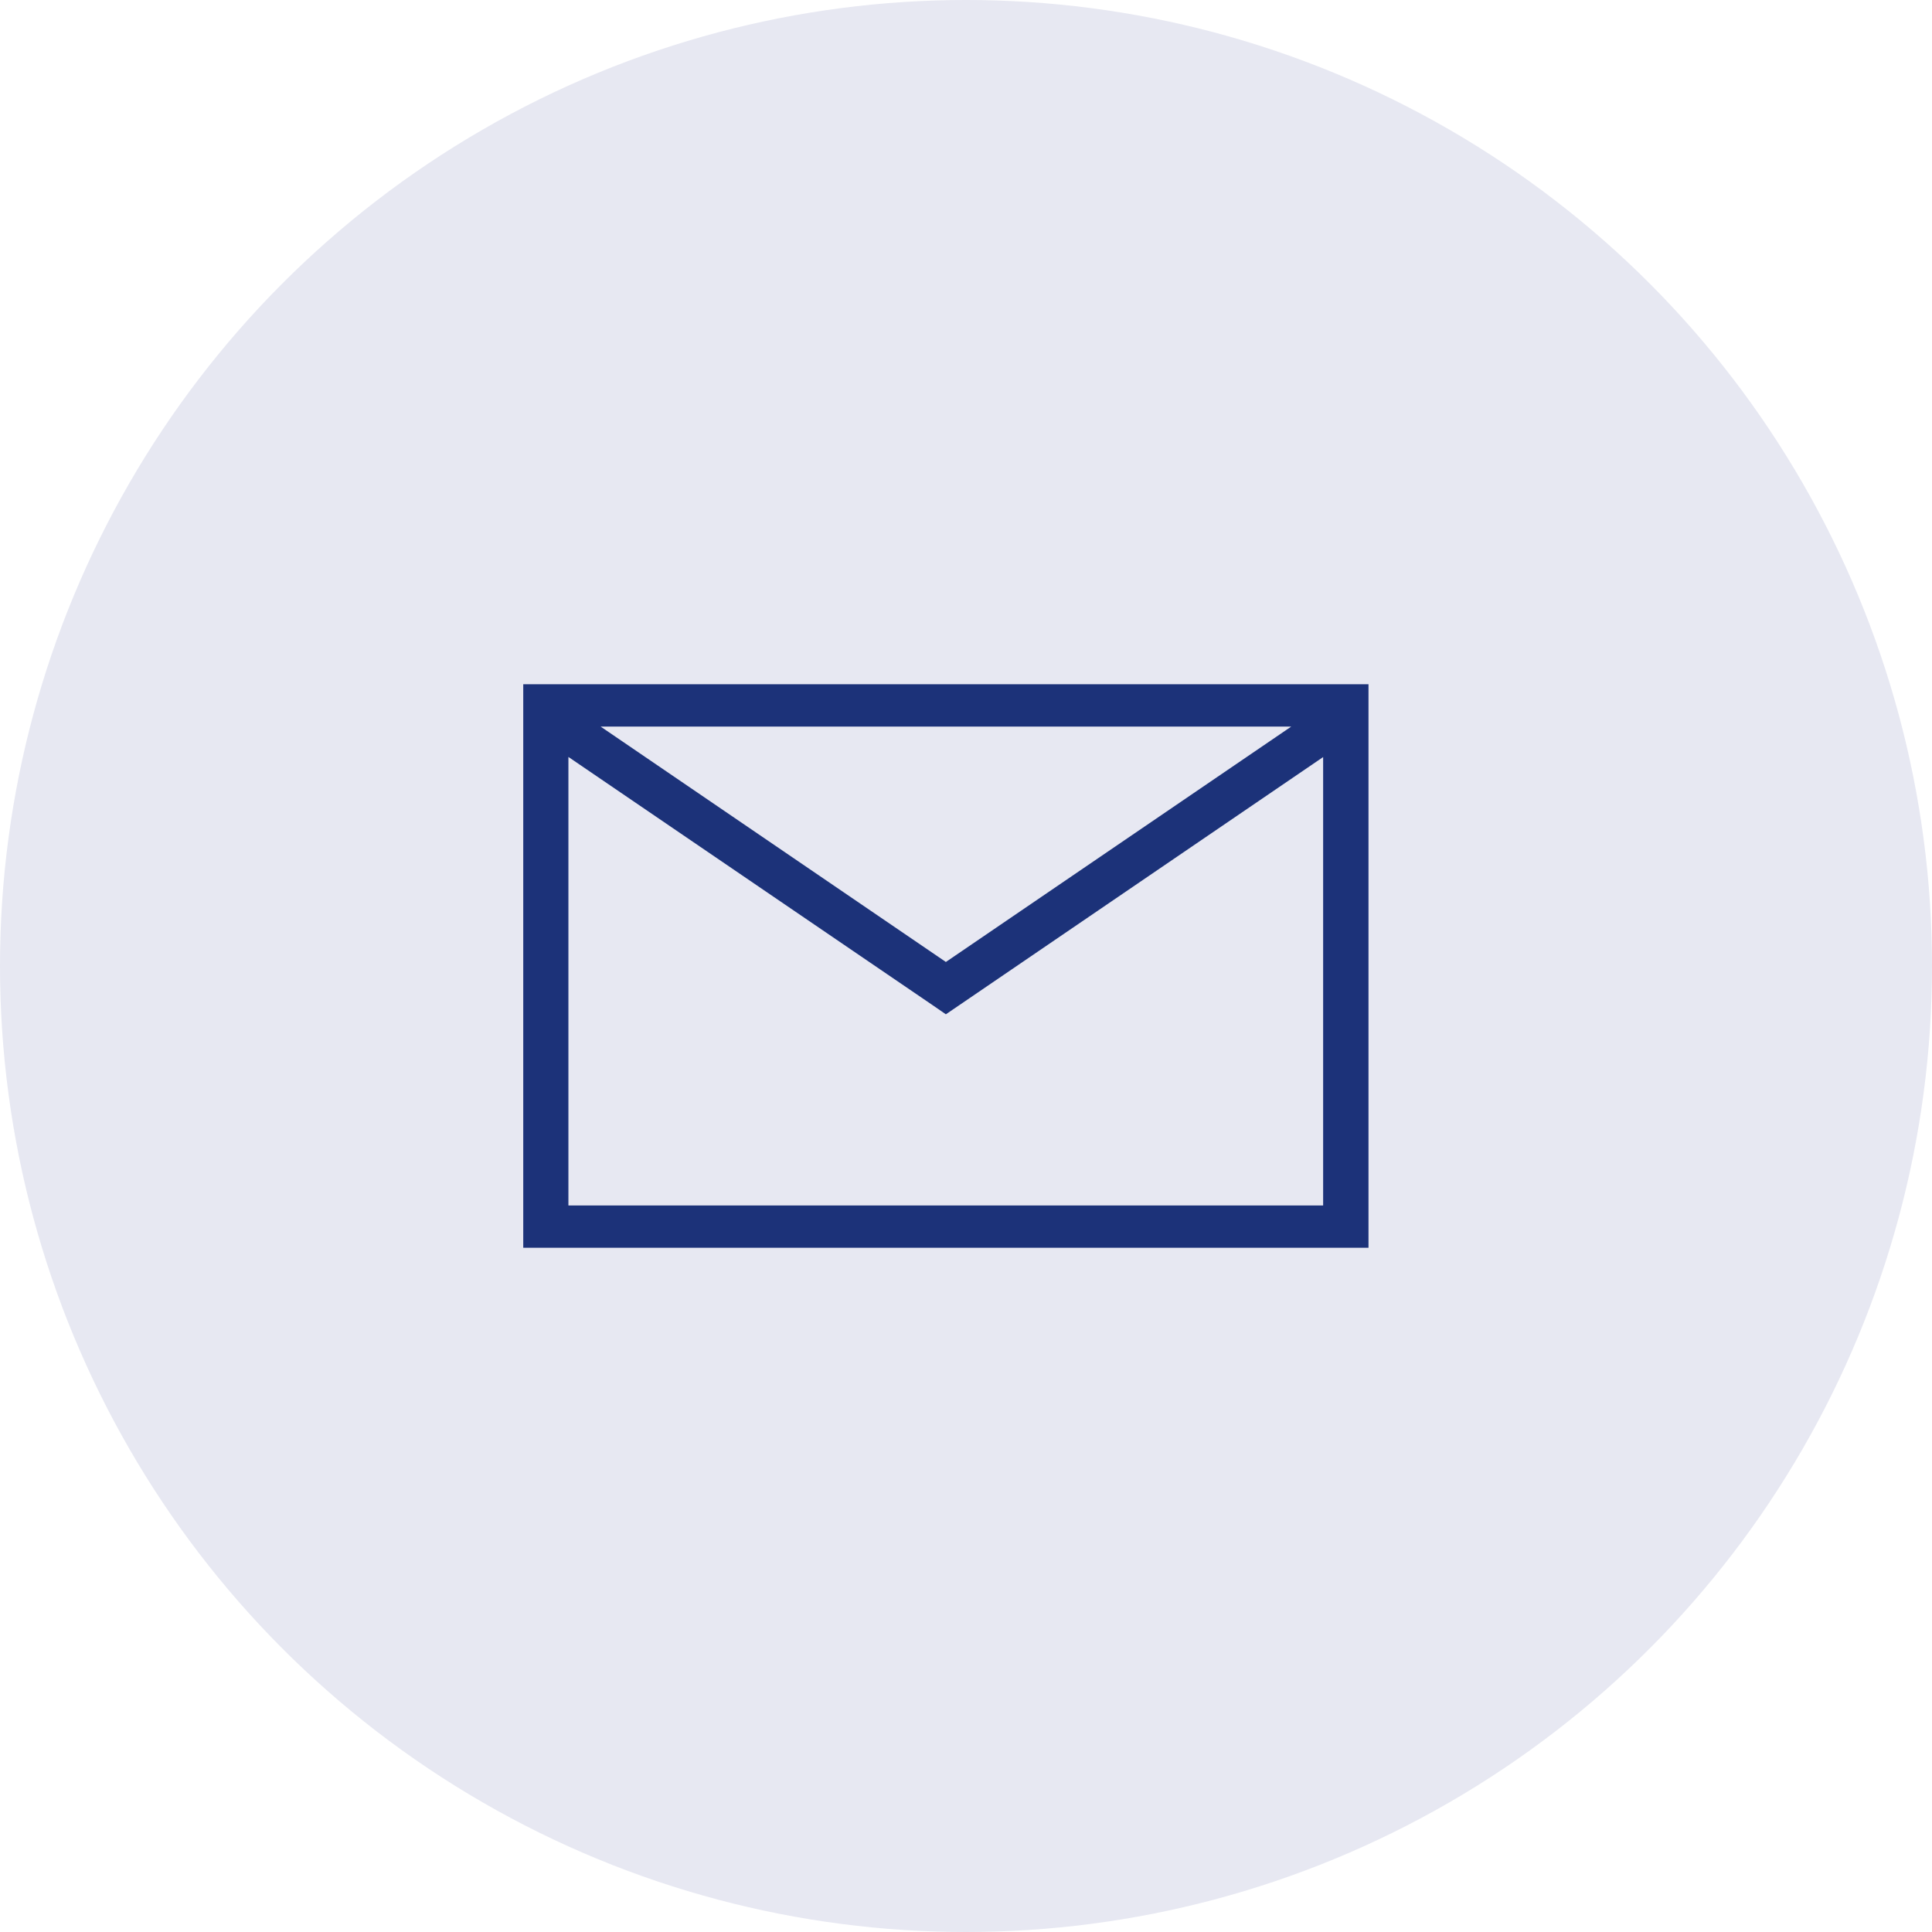 <svg xmlns="http://www.w3.org/2000/svg" width="48" height="48" viewBox="0 0 48 48"><g transform="translate(-1090 -9934)"><circle cx="24" cy="24" r="24" transform="translate(1090 9934)" fill="#e7e8f2"/><path d="M0,14V0H21V14Zm1.122-1.05H19.873V1.809L10.5,8.2l-.328-.226L1.122,1.806ZM10.5,6.9l8.58-5.848H1.923Z" transform="translate(1103 9951)" fill="#1c3279"/></g></svg>